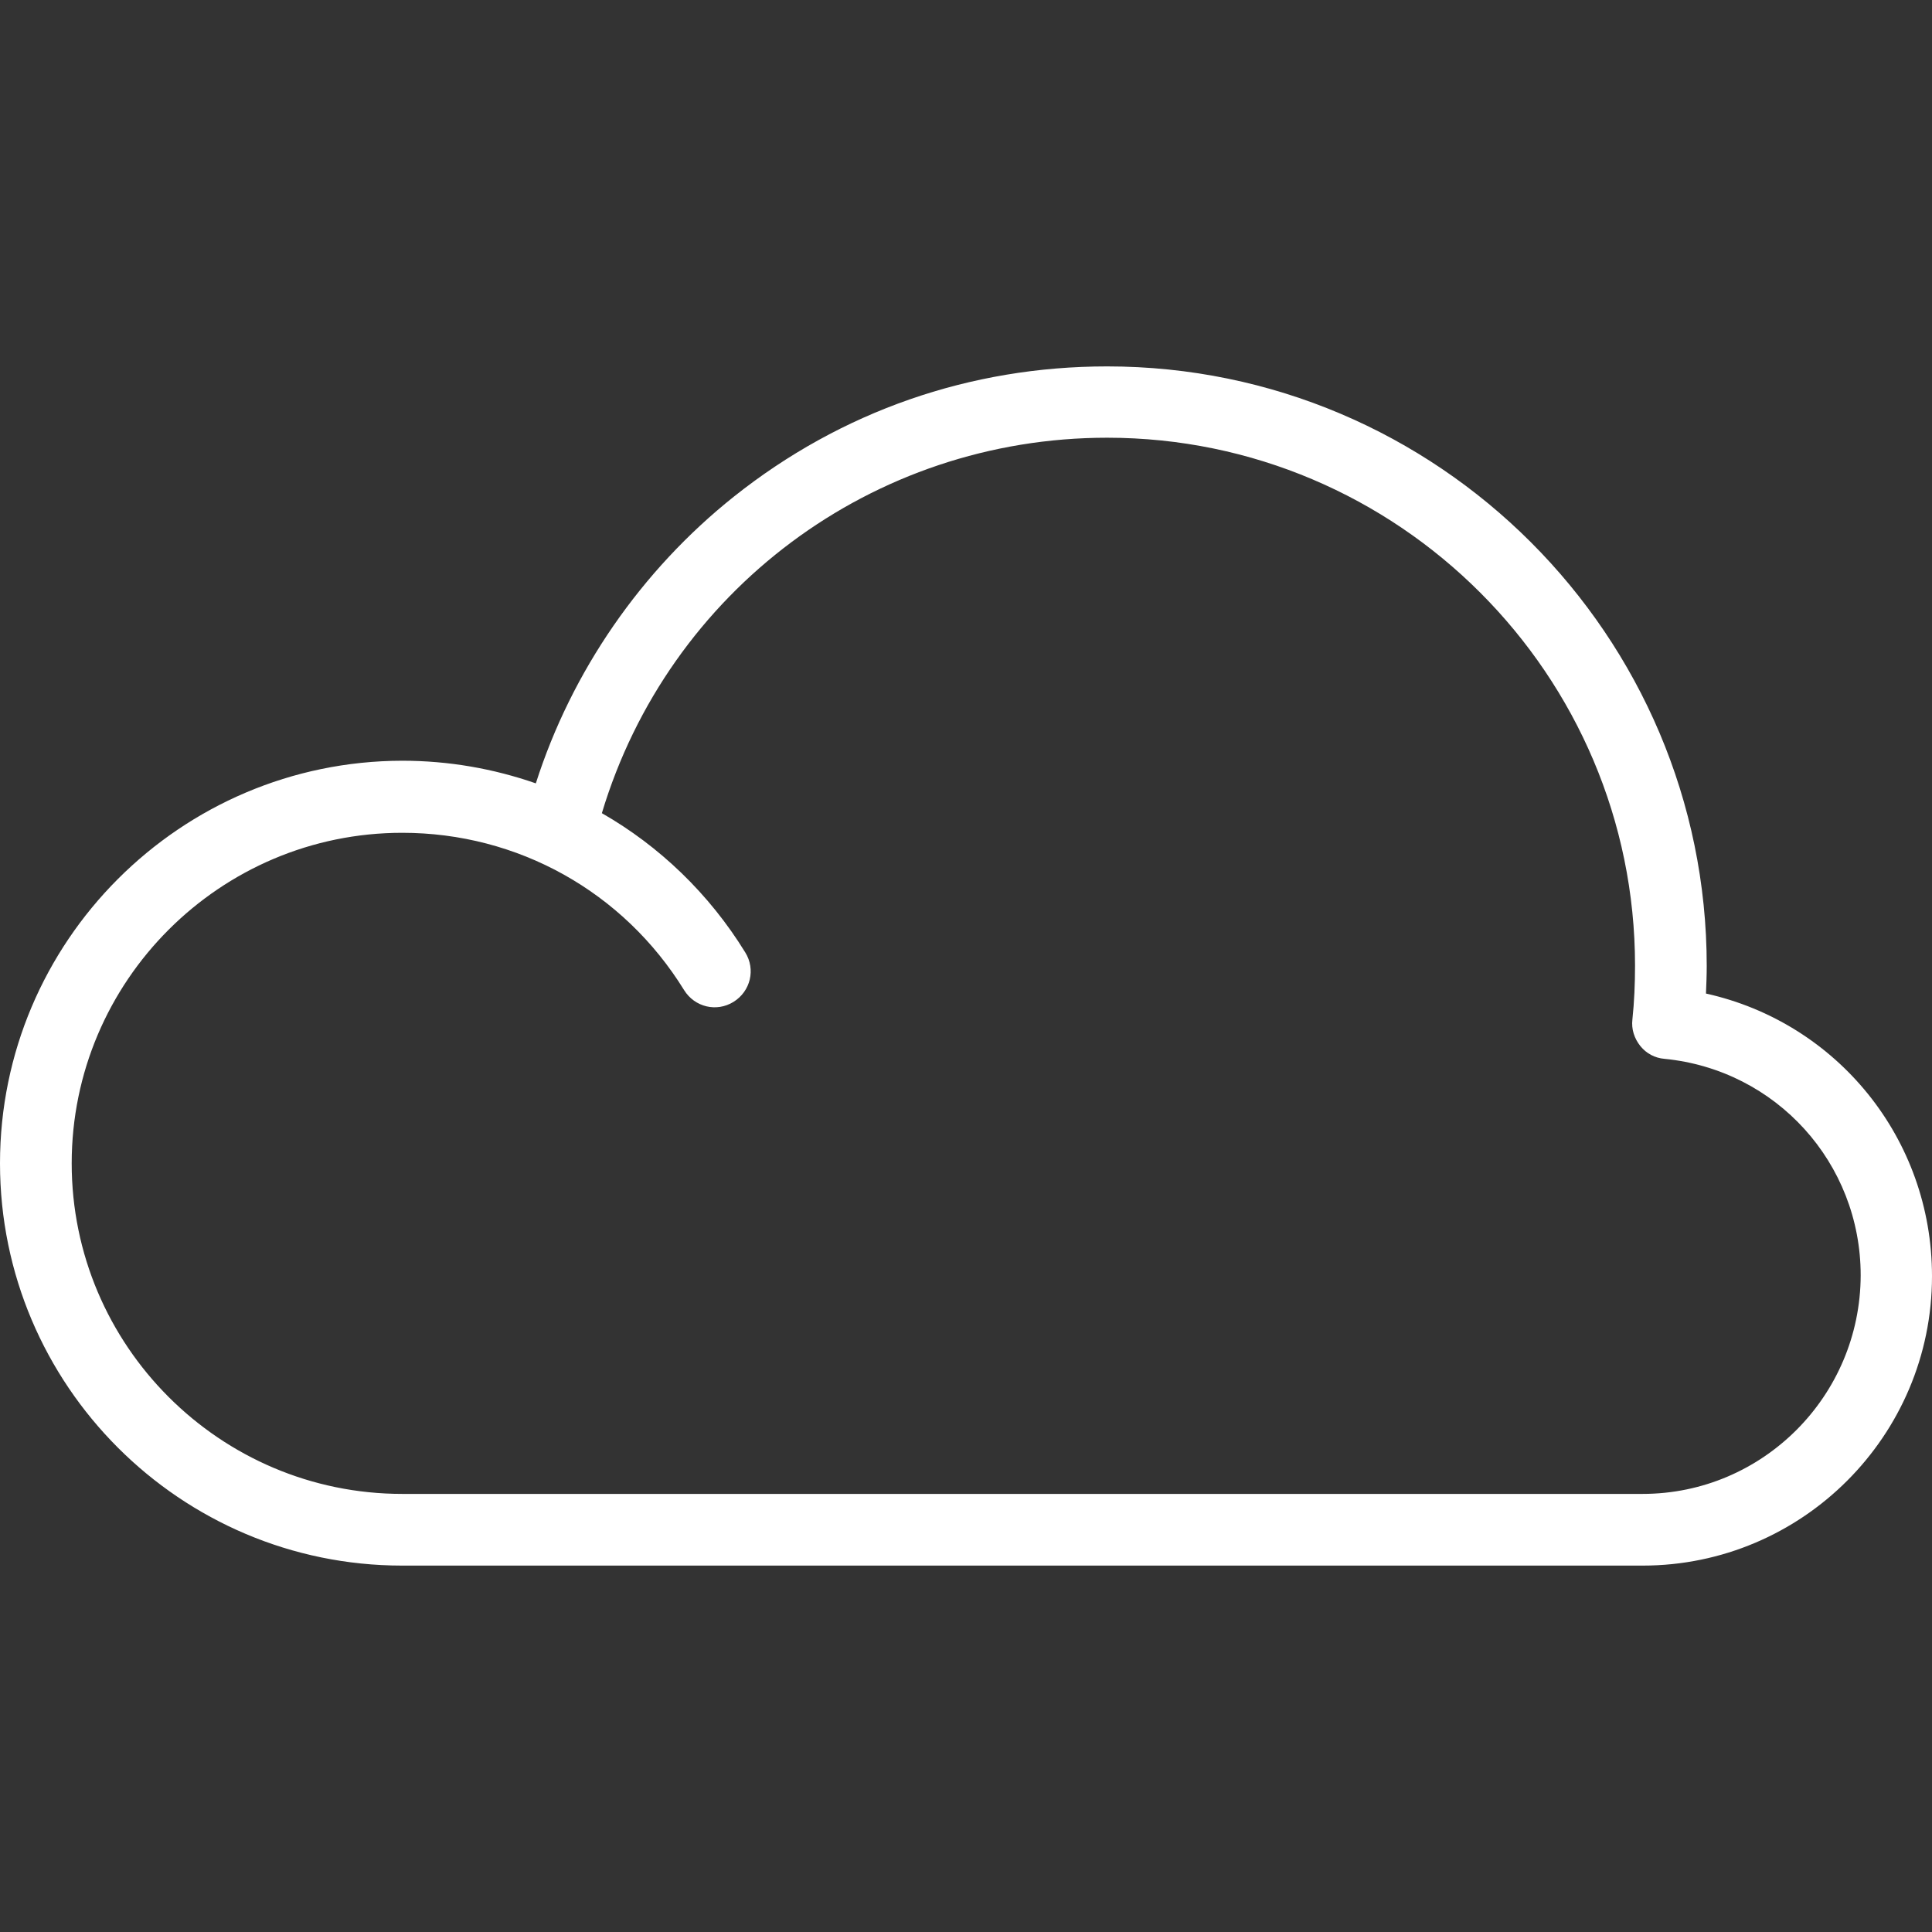 <?xml version="1.0" encoding="utf-8"?>
<!-- Generator: Adobe Illustrator 21.0.0, SVG Export Plug-In . SVG Version: 6.00 Build 0)  -->
<svg version="1.1" id="Layer_1" xmlns="http://www.w3.org/2000/svg" xmlns:xlink="http://www.w3.org/1999/xlink" x="0px" y="0px"
	 viewBox="0 0 512 512" style="enable-background:new 0 0 512 512;" xml:space="preserve">
<rect x="0" y="0" width="512" height="512" fill="#333333" stroke="none"/>
<style type="text/css">
	.st0{fill:#FFFFFF;}
</style>
<g>
	<g>
		<path class="st0" d="M452.1,263.3c0.1-2.4,0.2-4.9,0.2-7.3c0-87.6-71.3-158.9-158.9-158.9c-36.3,0-70.5,11.9-98.9,34.5
			c-24.6,19.6-43,46.3-52.5,76c-11.2-3.9-23.1-6-35.4-6C47.8,201.7,0,249.5,0,308.3c0,58.8,47.8,106.6,106.6,106.6h328.7
			c42.3,0,76.7-34.4,76.7-76.7C512,301.7,486.8,271,452.1,263.3z M435.3,395.9H106.6c-48.3,0-87.6-39.3-87.6-87.6
			s39.3-87.6,87.6-87.6c30.6,0,58.6,15.6,74.7,41.7c2.8,4.5,8.6,5.9,13.1,3.1c4.5-2.8,5.9-8.6,3.1-13.1c-9.6-15.6-22.8-28.2-38-36.9
			c17.7-58.9,71.7-99.5,133.9-99.5c77.1,0,139.9,62.8,139.9,139.9c0,4.8-0.2,9.6-0.7,14.3c-0.3,2.5,0.5,5,2.1,7
			c1.6,2,3.9,3.2,6.4,3.4c29.6,2.9,52,27.6,52,57.4C493,370,467.1,395.9,435.3,395.9z"/>
	</g>
</g>
</svg>

